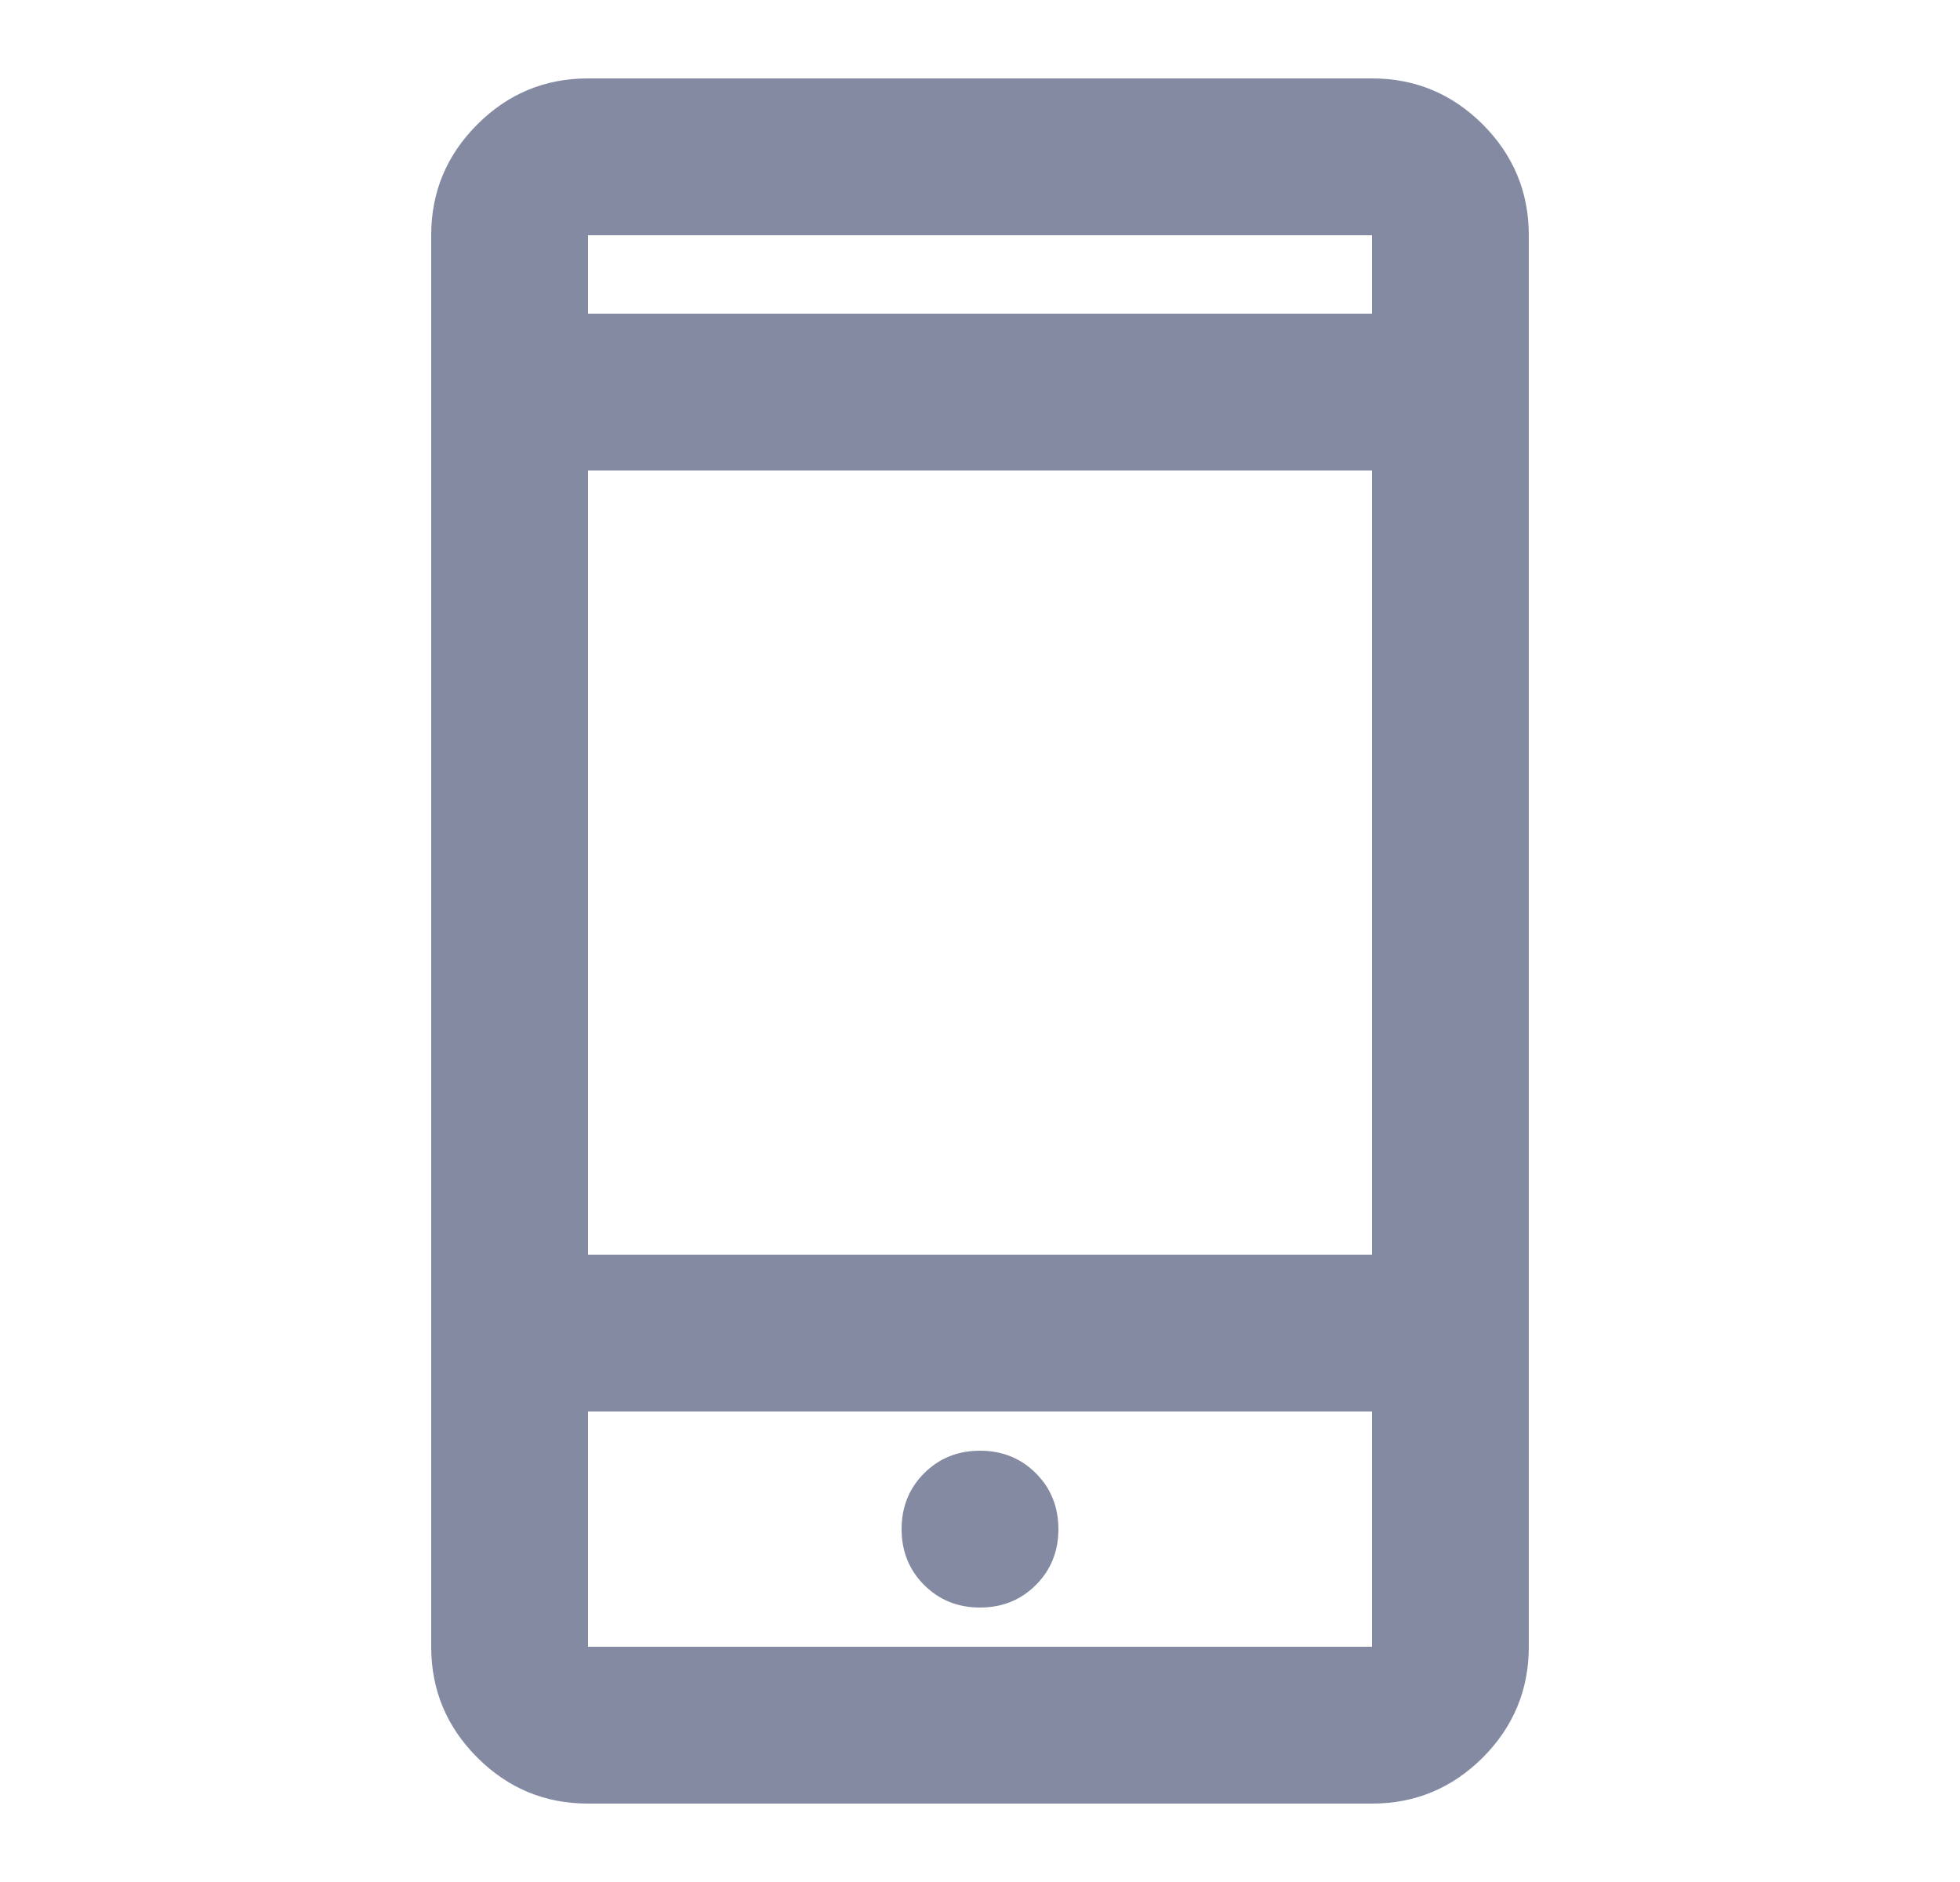 <svg xmlns="http://www.w3.org/2000/svg" width="25" height="24" viewBox="0 0 25 24" fill="none"><path d="M7.5 23C6.95 23 6.479 22.804 6.088 22.413C5.696 22.021 5.5 21.55 5.5 21V3C5.5 2.45 5.696 1.979 6.088 1.587C6.479 1.196 6.95 1 7.5 1H17.5C18.05 1 18.521 1.196 18.913 1.587C19.304 1.979 19.5 2.45 19.5 3V21C19.5 21.55 19.304 22.021 18.913 22.413C18.521 22.804 18.05 23 17.5 23H7.5ZM7.5 18V21H17.5V18H7.5ZM12.5 20.5C12.783 20.5 13.021 20.404 13.213 20.212C13.404 20.021 13.5 19.783 13.5 19.5C13.5 19.217 13.404 18.979 13.213 18.788C13.021 18.596 12.783 18.5 12.5 18.5C12.217 18.5 11.979 18.596 11.787 18.788C11.596 18.979 11.5 19.217 11.5 19.5C11.5 19.783 11.596 20.021 11.787 20.212C11.979 20.404 12.217 20.5 12.5 20.5ZM7.5 16H17.5V6H7.5V16ZM7.5 4H17.5V3H7.5V4Z" fill="#838AA1"></path></svg>